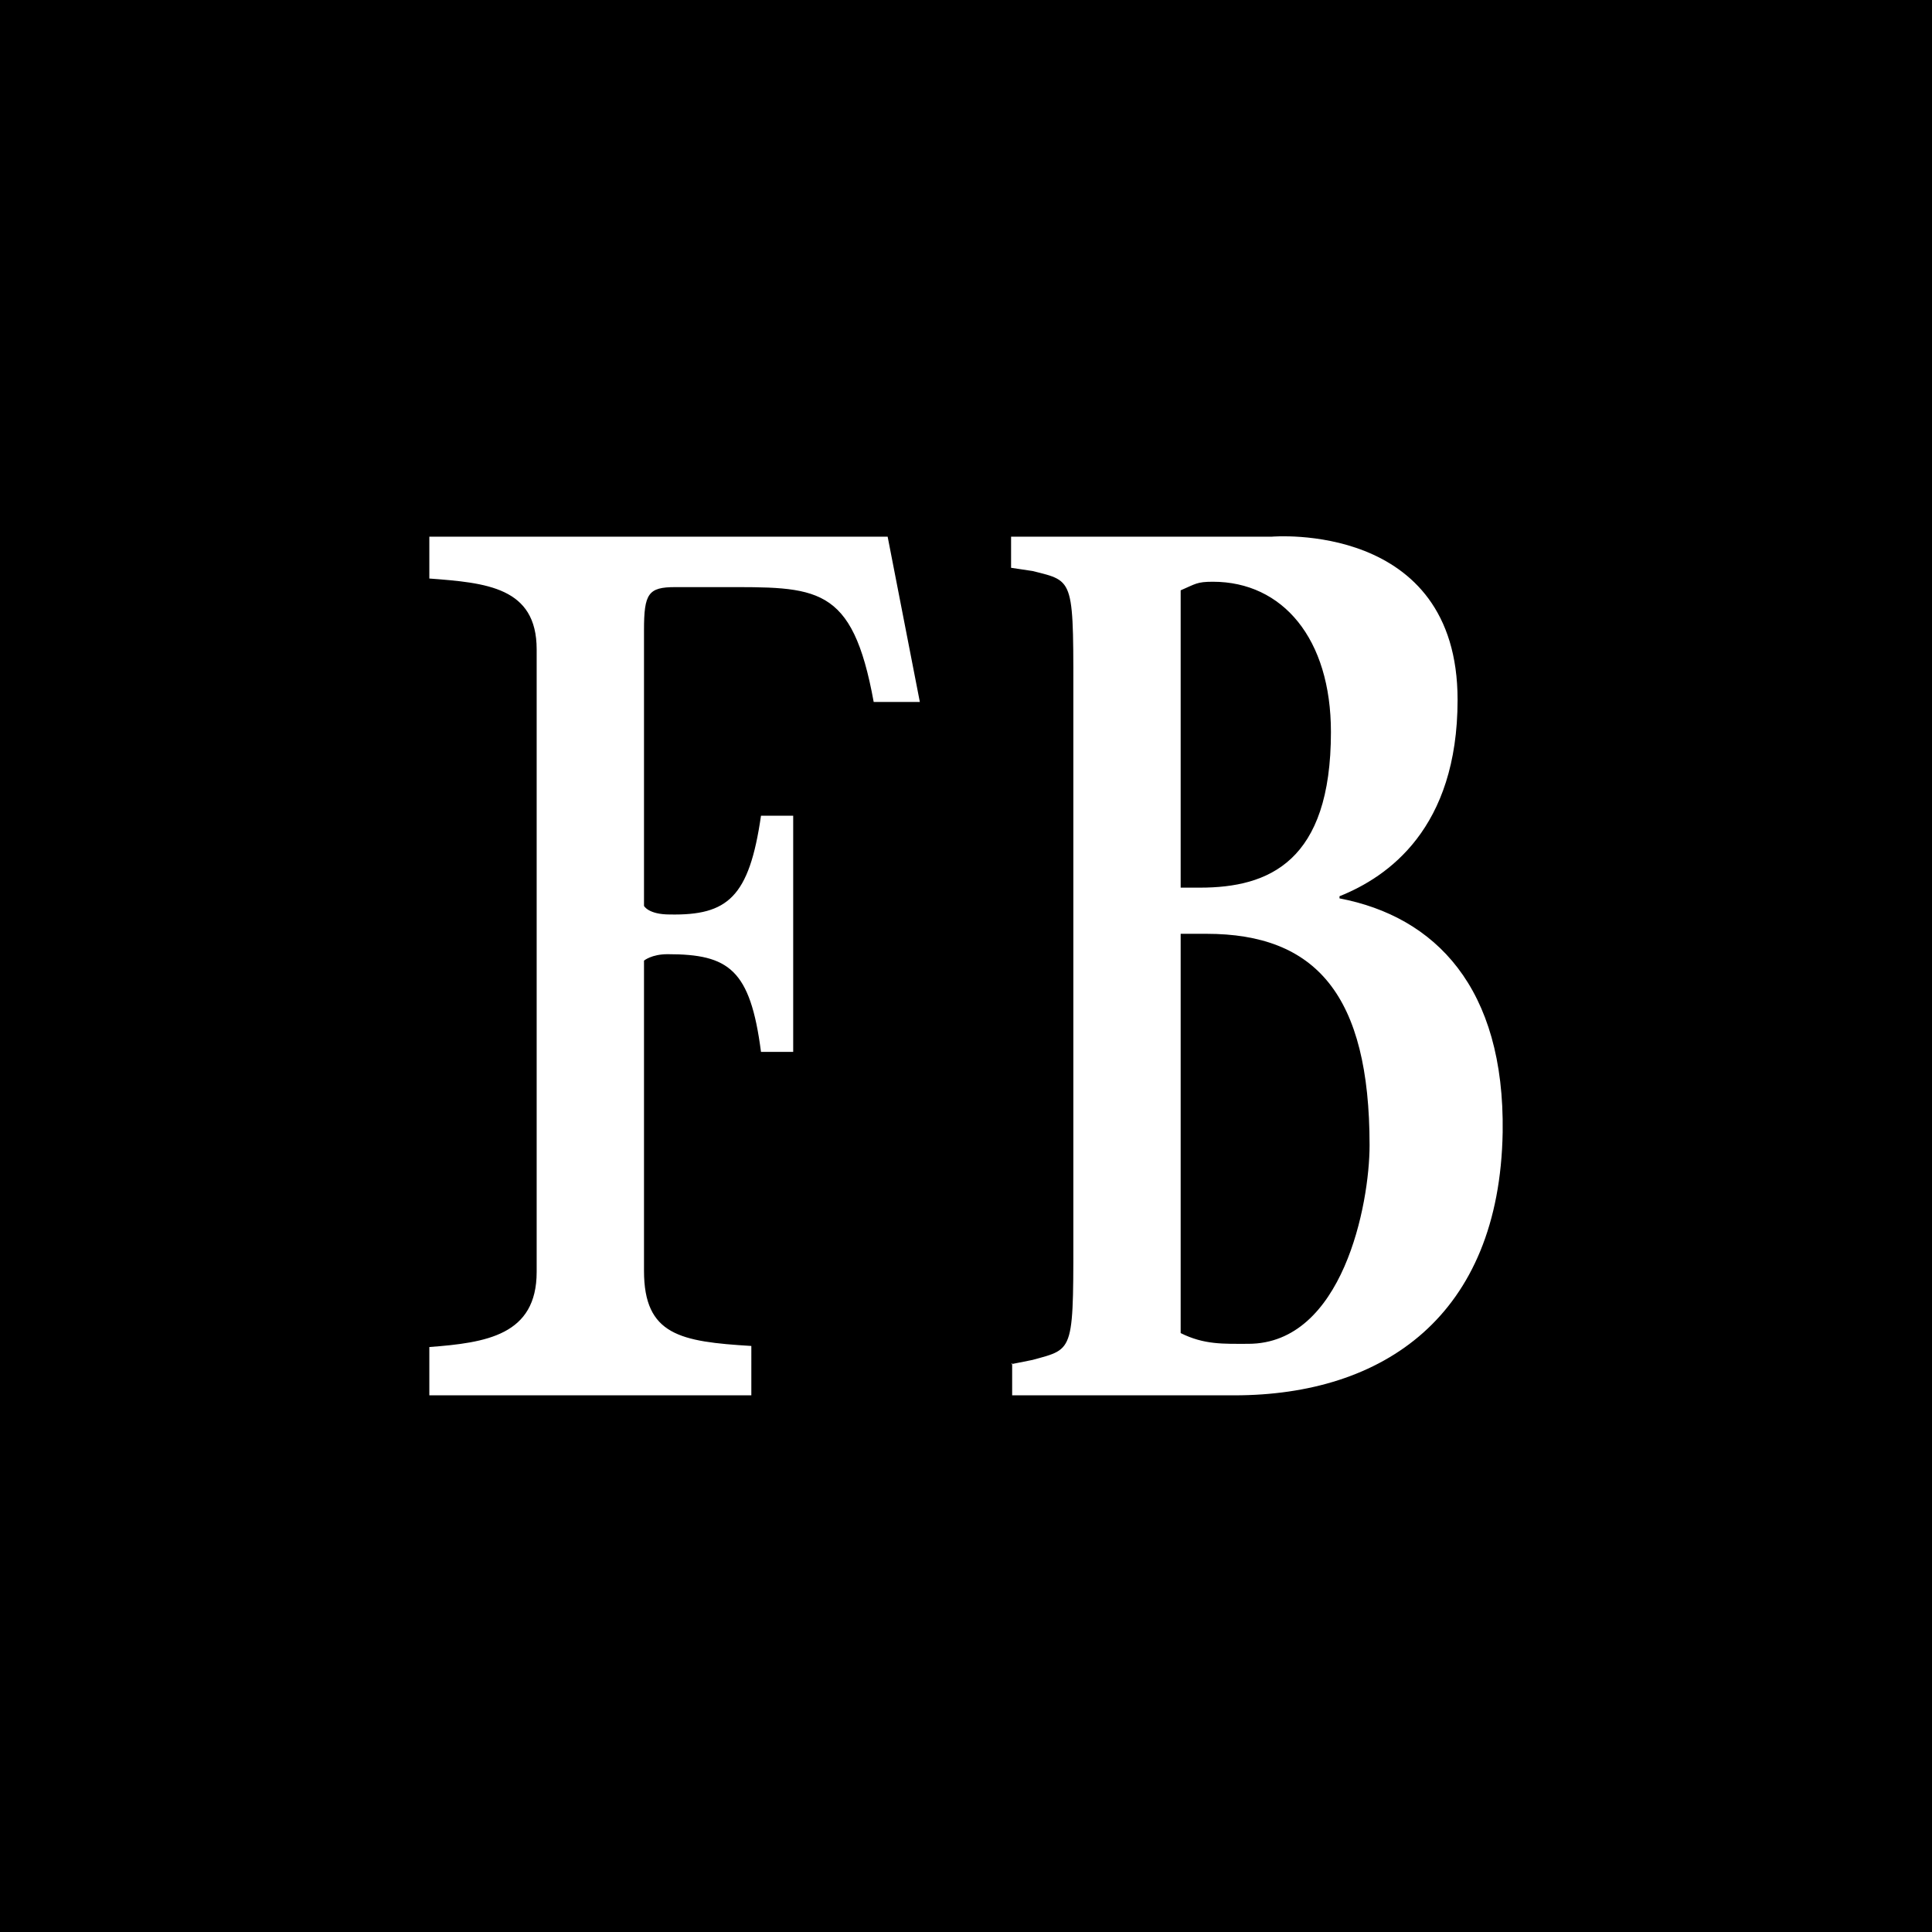 <svg xmlns="http://www.w3.org/2000/svg" width="18" height="18"><path d="M0 0h18v18H0z"/><path fill="#fff" d="M4 12.55c.53-.04 1-.11 1-.7v-5.8c0-.58-.47-.62-1-.66V5h4.27l.3 1.54h-.43c-.2-1.1-.53-1.07-1.43-1.07h-.42c-.25 0-.29.06-.29.4v2.57s.04.08.24.08c.54.01.74-.16.85-.92h.3v2.2h-.3c-.1-.77-.3-.91-.87-.91-.15 0-.22.06-.22.06v2.89c0 .6.34.66 1 .7V13H4zm5.42.16.2-.04c.4-.11.38-.06.38-1.34v-4.7c0-1.25.02-1.21-.38-1.31l-.2-.03V5h2.43s1.73-.15 1.73 1.52c0 1.2-.65 1.65-1.1 1.83v.02c.89.17 1.54.83 1.52 2.18-.03 1.71-1.11 2.45-2.5 2.45H9.43v-.3ZM11 8.27h.18c.64 0 1.22-.24 1.22-1.45 0-.87-.45-1.4-1.1-1.4-.15 0-.16.02-.3.08zm0 4.15c.22.11.4.1.63.1.88 0 1.13-1.3 1.13-1.85 0-1.4-.5-1.97-1.52-1.97H11z"/></svg>